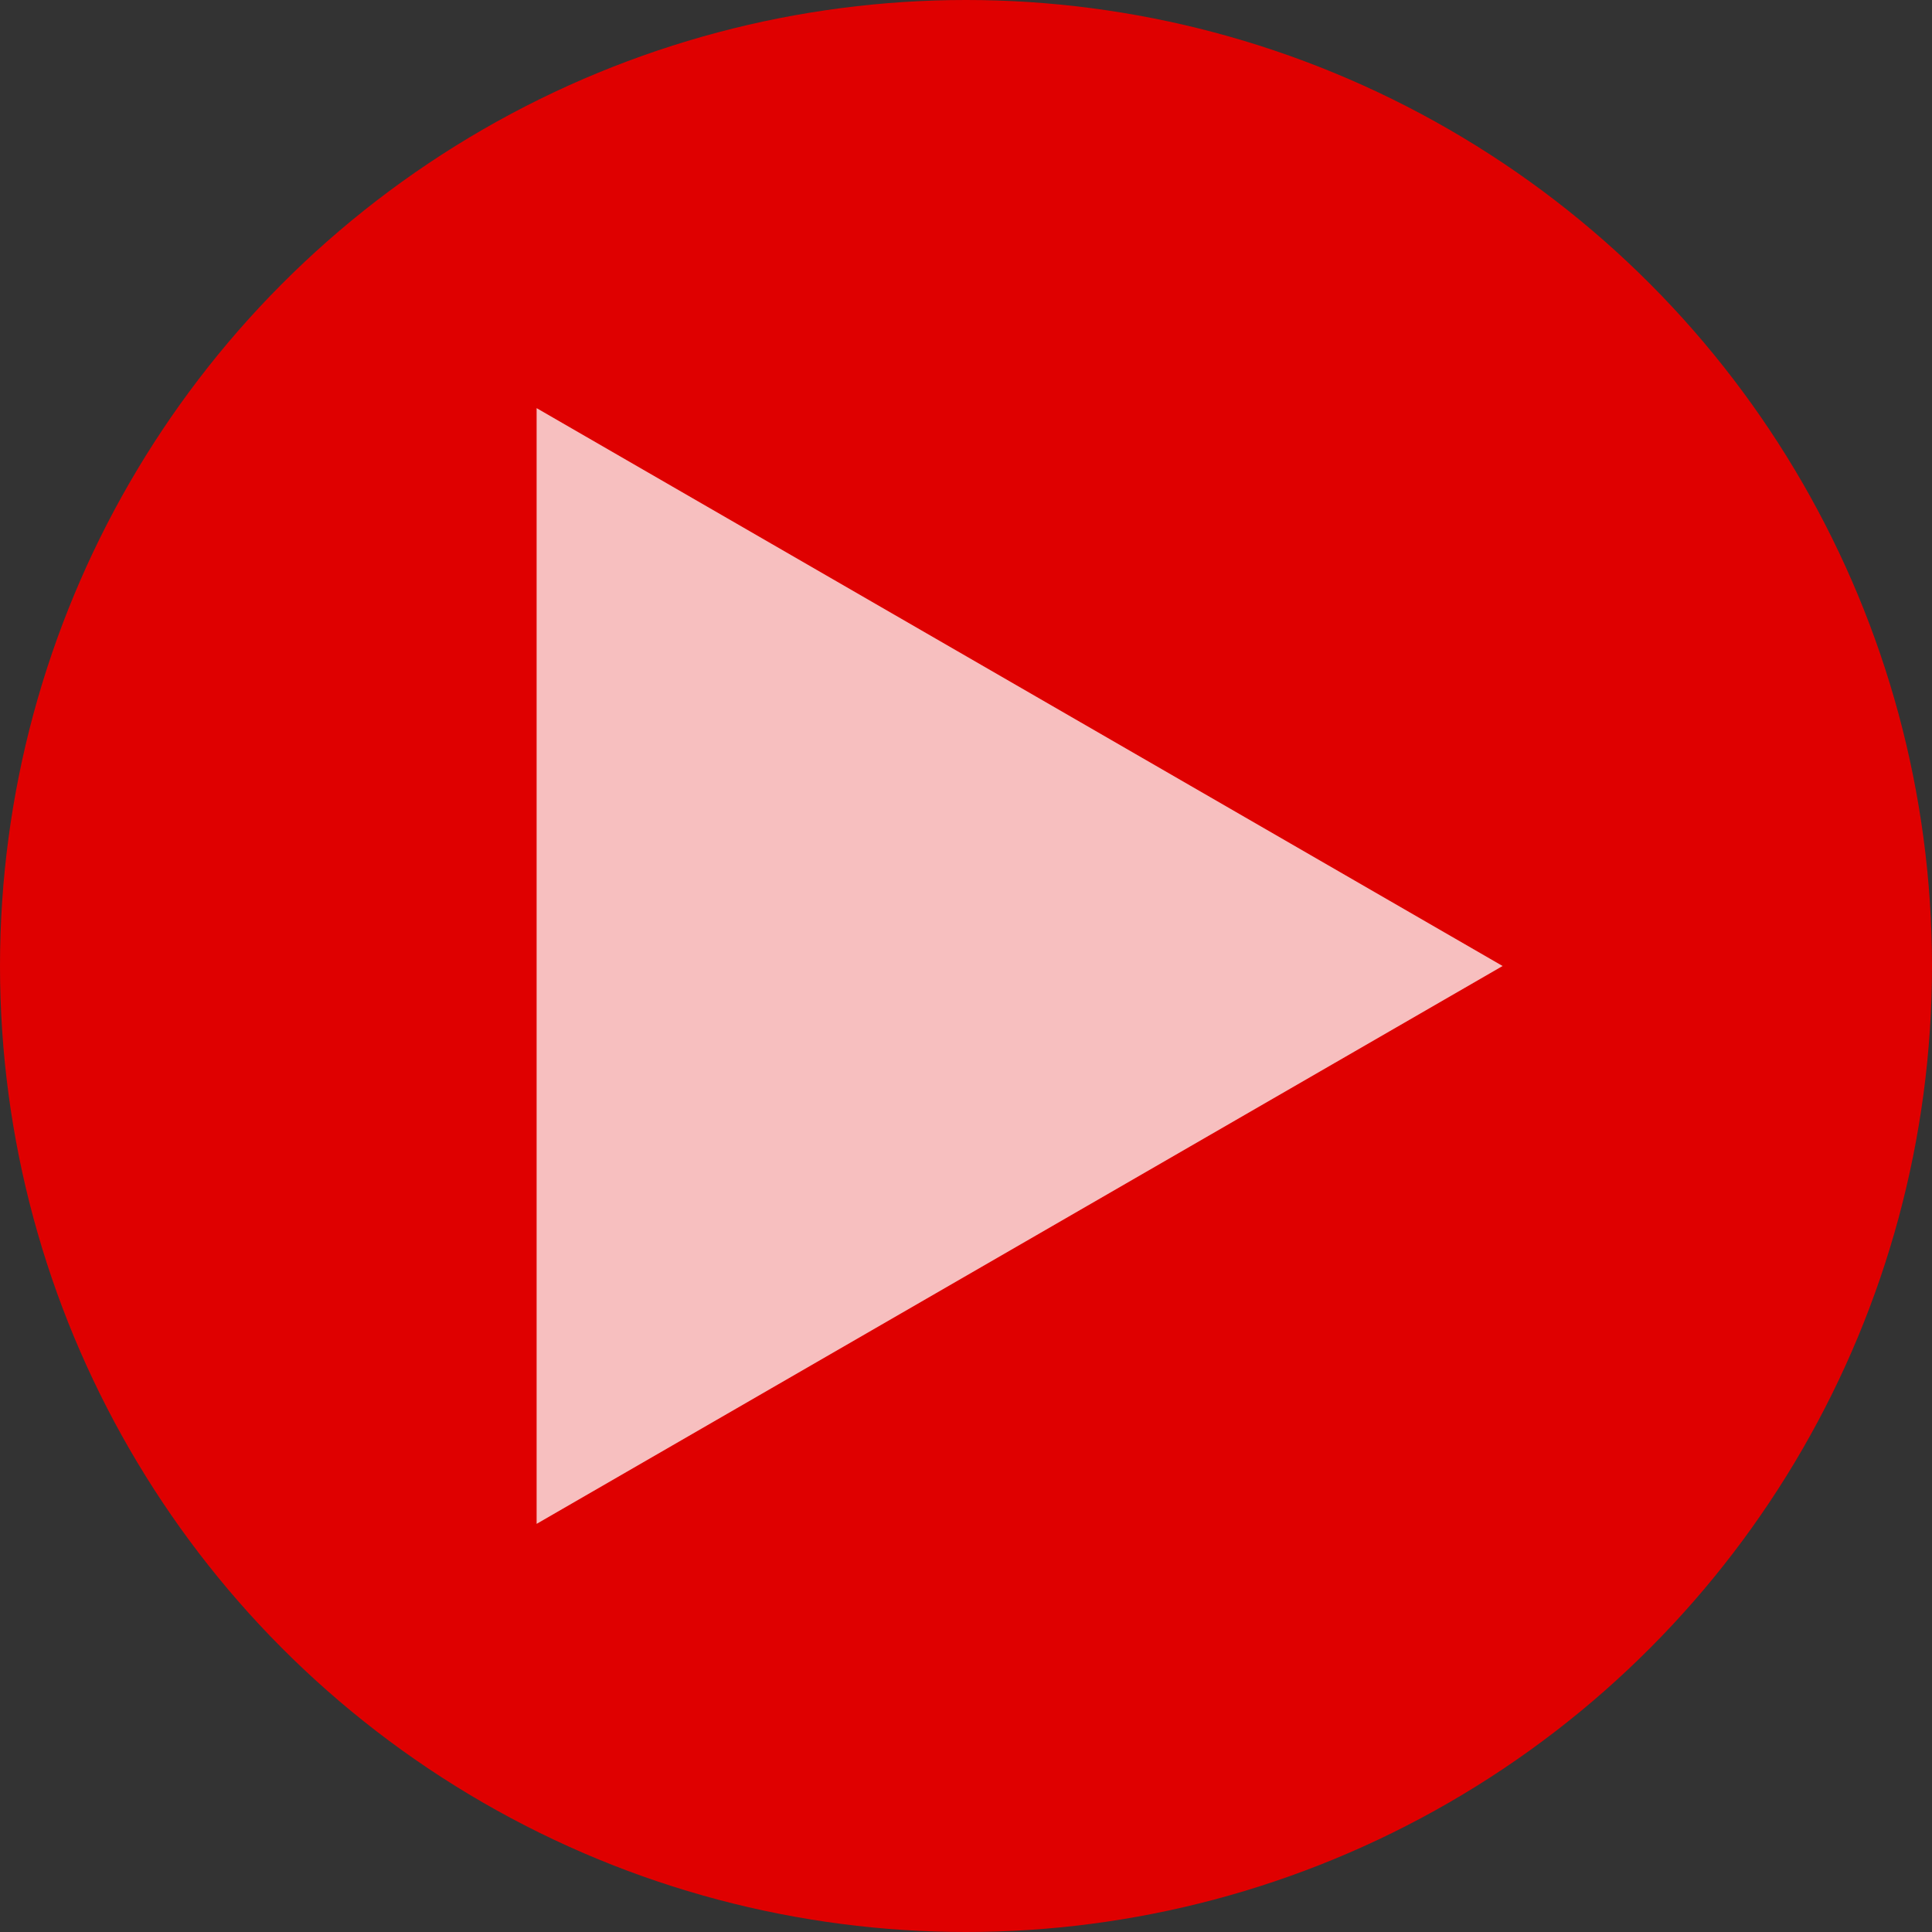<svg id="图层_1" data-name="图层 1" xmlns="http://www.w3.org/2000/svg" viewBox="0 0 40 40"><rect x="0" y="0" width="40" height="40" fill="#333333" stroke="none"/><defs><style>.cls-1{fill:#df0000;}.cls-2{fill:#fff;opacity:0.75;}</style></defs><title>画板 3</title><circle class="cls-1" cx="20" cy="20" r="20"/><polygon class="cls-2" points="31.11 20 11.11 31.55 11.11 8.45 31.11 20"/></svg>